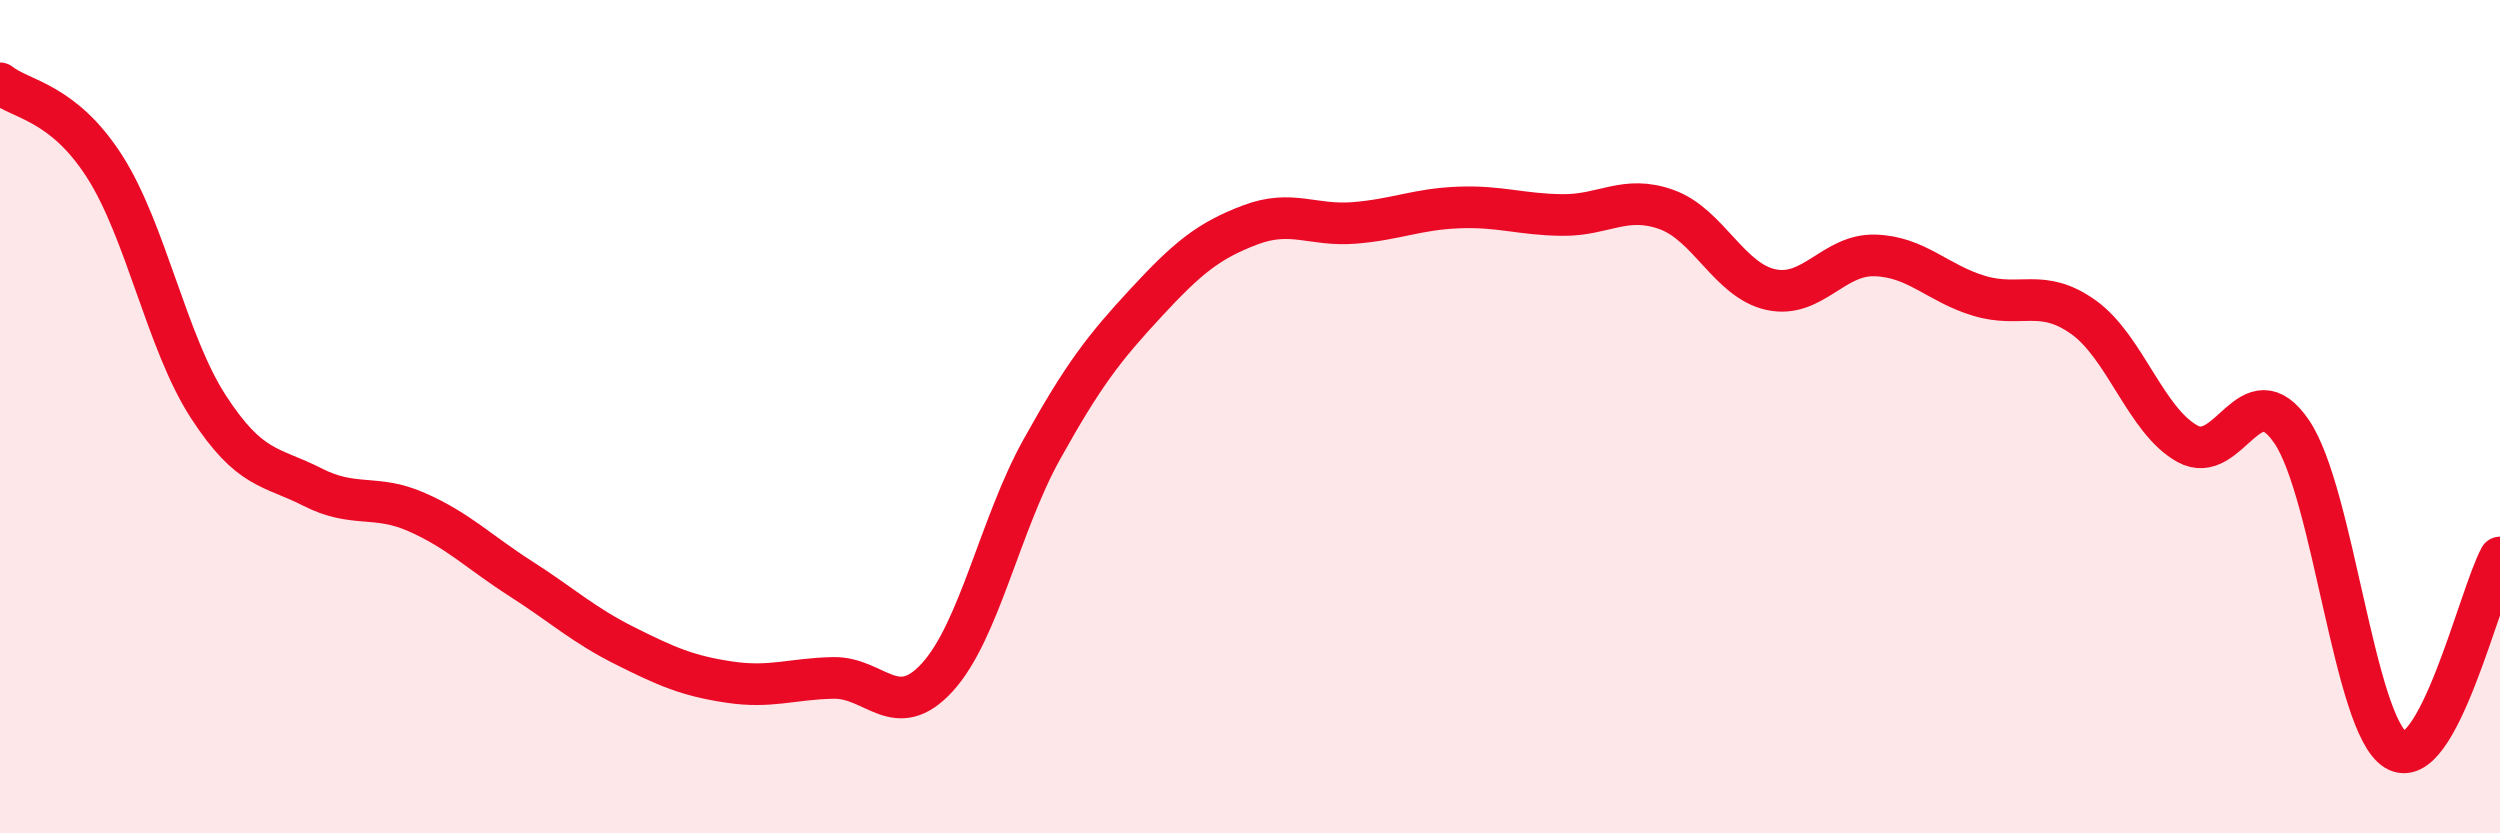 
    <svg width="60" height="20" viewBox="0 0 60 20" xmlns="http://www.w3.org/2000/svg">
      <path
        d="M 0,2 C 0.5,2.4 1.5,2.43 2.5,3.98 C 3.5,5.53 4,8.22 5,9.76 C 6,11.3 6.5,11.18 7.5,11.69 C 8.5,12.2 9,11.85 10,12.29 C 11,12.73 11.5,13.25 12.5,13.89 C 13.5,14.53 14,15 15,15.5 C 16,16 16.5,16.22 17.5,16.37 C 18.5,16.52 19,16.29 20,16.27 C 21,16.25 21.5,17.35 22.5,16.25 C 23.5,15.15 24,12.59 25,10.79 C 26,8.99 26.5,8.35 27.5,7.27 C 28.5,6.19 29,5.78 30,5.4 C 31,5.02 31.5,5.43 32.5,5.35 C 33.5,5.27 34,5.02 35,4.98 C 36,4.94 36.5,5.15 37.5,5.16 C 38.5,5.17 39,4.67 40,5.03 C 41,5.39 41.5,6.73 42.5,6.95 C 43.5,7.17 44,6.1 45,6.13 C 46,6.16 46.5,6.8 47.5,7.1 C 48.5,7.4 49,6.9 50,7.61 C 51,8.32 51.5,10.1 52.5,10.65 C 53.5,11.2 54,8.89 55,10.36 C 56,11.83 56.5,17.4 57.5,18 C 58.5,18.6 59.5,14.3 60,13.38L60 20L0 20Z"
        fill="#EB0A25"
        opacity="0.1"
        stroke-linecap="round"
        stroke-linejoin="round"
      />
      <path
        d="M 0,2 C 0.5,2.4 1.5,2.43 2.5,3.98 C 3.5,5.53 4,8.22 5,9.76 C 6,11.3 6.5,11.18 7.5,11.69 C 8.5,12.2 9,11.85 10,12.29 C 11,12.73 11.5,13.25 12.5,13.89 C 13.5,14.53 14,15 15,15.5 C 16,16 16.5,16.22 17.5,16.37 C 18.5,16.52 19,16.29 20,16.27 C 21,16.25 21.5,17.35 22.5,16.25 C 23.5,15.15 24,12.59 25,10.79 C 26,8.99 26.5,8.35 27.5,7.27 C 28.5,6.19 29,5.78 30,5.4 C 31,5.02 31.5,5.43 32.5,5.35 C 33.5,5.27 34,5.02 35,4.98 C 36,4.94 36.5,5.15 37.5,5.16 C 38.5,5.17 39,4.67 40,5.03 C 41,5.39 41.5,6.73 42.5,6.95 C 43.5,7.17 44,6.1 45,6.13 C 46,6.16 46.5,6.8 47.5,7.1 C 48.5,7.4 49,6.9 50,7.61 C 51,8.32 51.5,10.1 52.5,10.65 C 53.5,11.2 54,8.89 55,10.36 C 56,11.83 56.5,17.4 57.5,18 C 58.5,18.6 59.5,14.3 60,13.38"
        stroke="#EB0A25"
        stroke-width="1"
        fill="none"
        stroke-linecap="round"
        stroke-linejoin="round"
      />
    </svg>
  